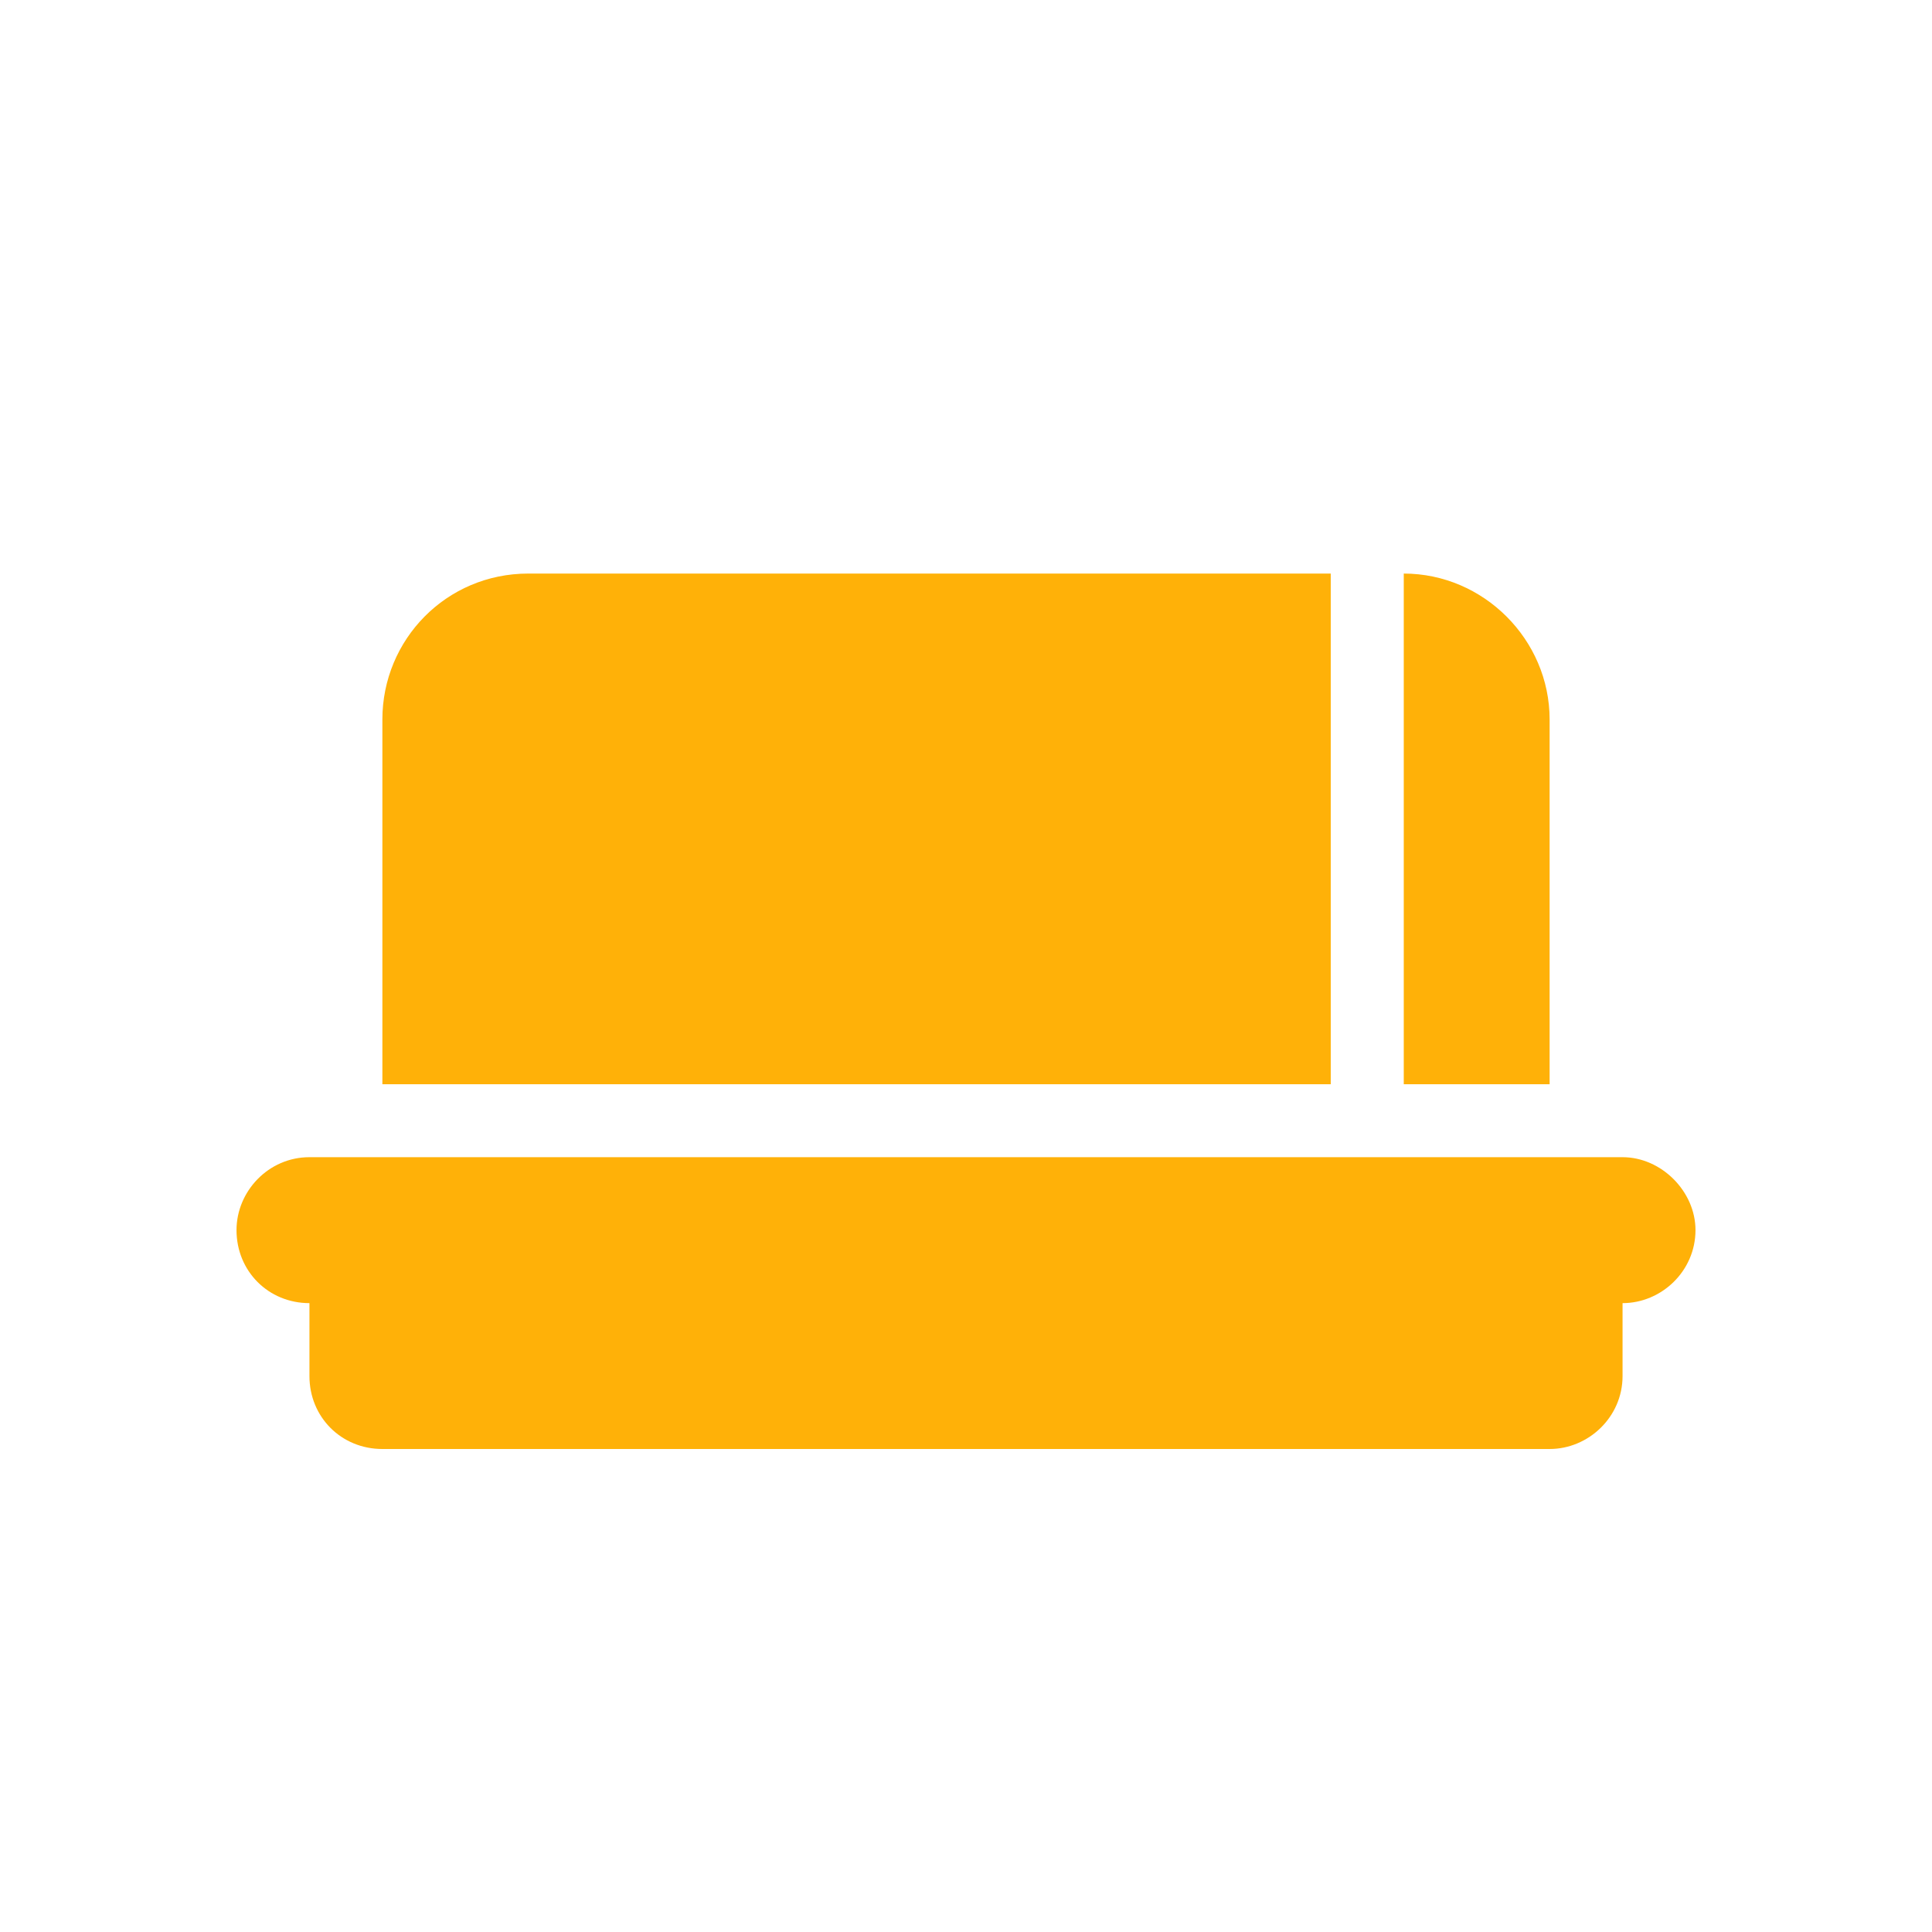 <svg width="24" height="24" viewBox="0 0 24 24" fill="none" xmlns="http://www.w3.org/2000/svg">
<path d="M4.75 8.938C4.75 7.946 5.543 7.125 6.562 7.125H16.531V13.469H4.75V8.938ZM3.844 14.375H20.156C20.638 14.375 21.062 14.8 21.062 15.281C21.062 15.791 20.638 16.188 20.156 16.188V17.094C20.156 17.604 19.731 18 19.25 18H4.75C4.24 18 3.844 17.604 3.844 17.094V16.188C3.334 16.188 2.938 15.791 2.938 15.281C2.938 14.8 3.334 14.375 3.844 14.375ZM19.25 8.938V13.469H17.438V7.125C18.429 7.125 19.25 7.946 19.25 8.938Z" fill="#FFB108"/>
</svg>
